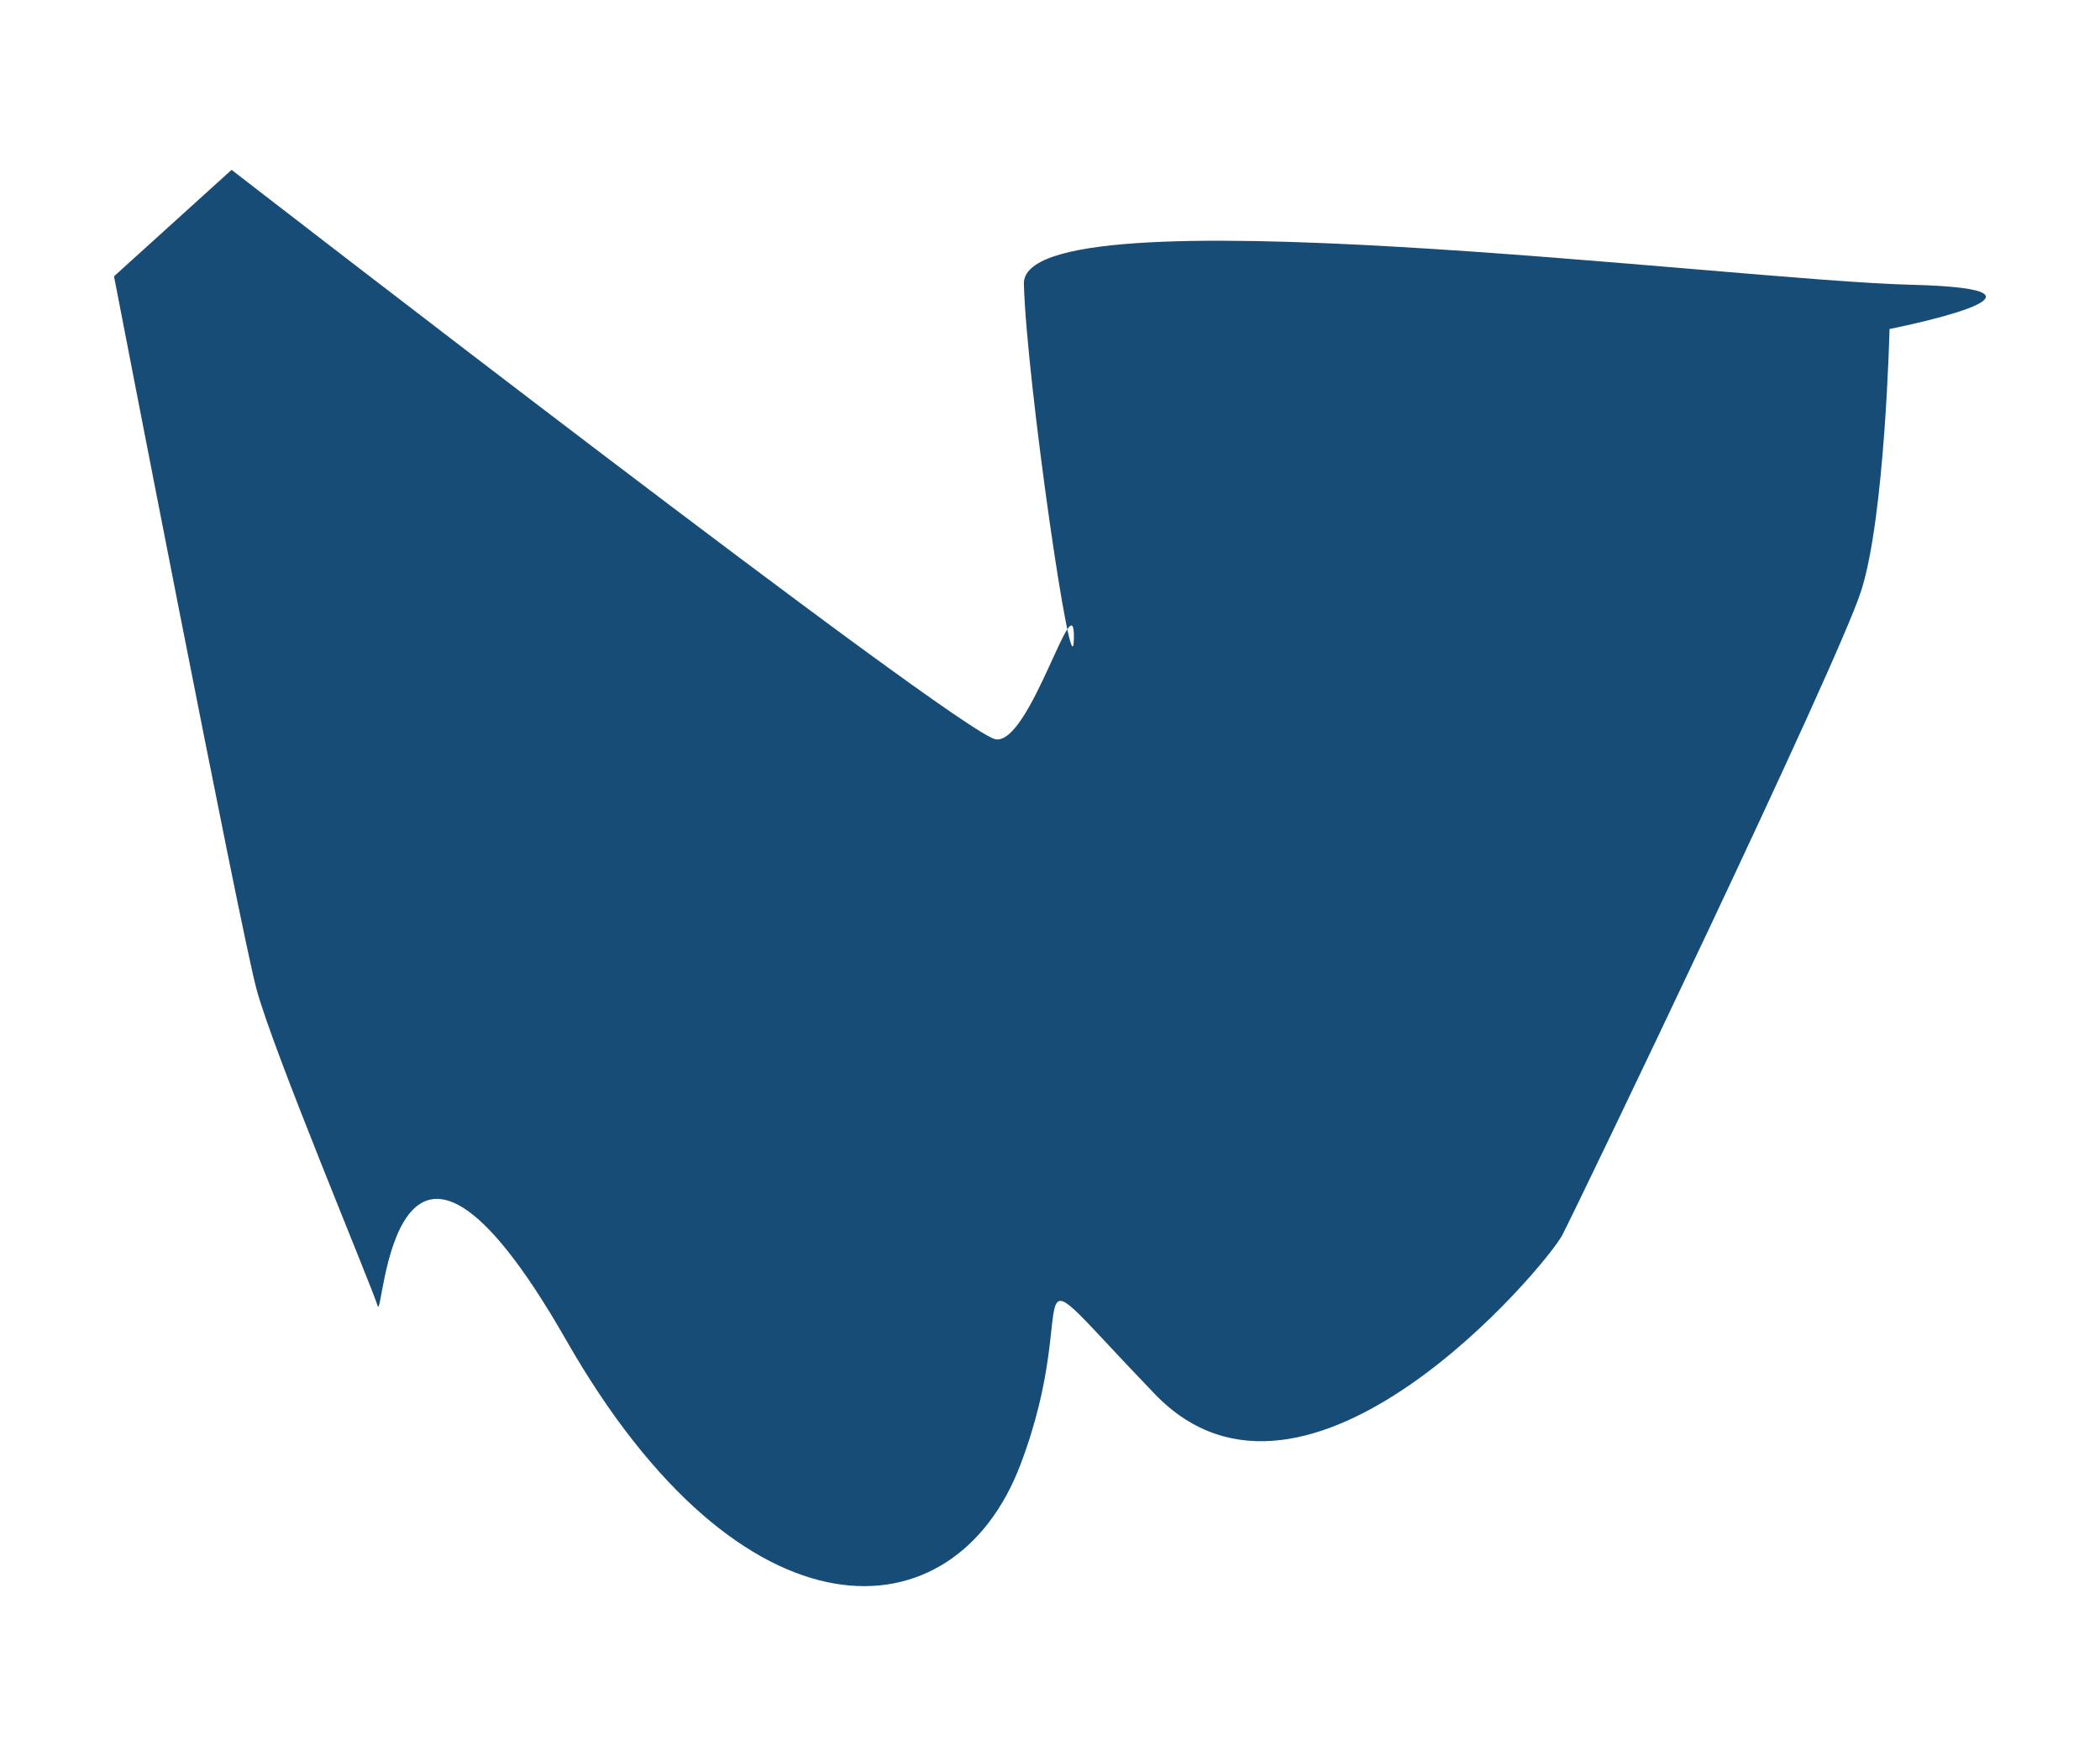 <?xml version="1.0" encoding="UTF-8"?> <svg xmlns="http://www.w3.org/2000/svg" width="9449" height="7899" viewBox="0 0 9449 7899"> <defs> <style> .cls-1 { fill: #174c76; fill-rule: evenodd; } </style> </defs> <path id="Фигура_1" data-name="Фигура 1" class="cls-1" d="M513,1243s565.29,2923.97,641,3206,518.66,1336.73,545,1425,58.24-1228.67,850,157,1744.03,1341.65,2042,559-77.63-1027.07,606-318,1762.49-582.28,1832-715S8265.93,2994.5,8374,2659s128-1179,128-1179,907.32-179.04,97-199-4003.11-432.909-3992-4,219.44,1870.12,225,1597-194.28,472.44-351,452S1042,764,1042,764Z"></path> </svg> 